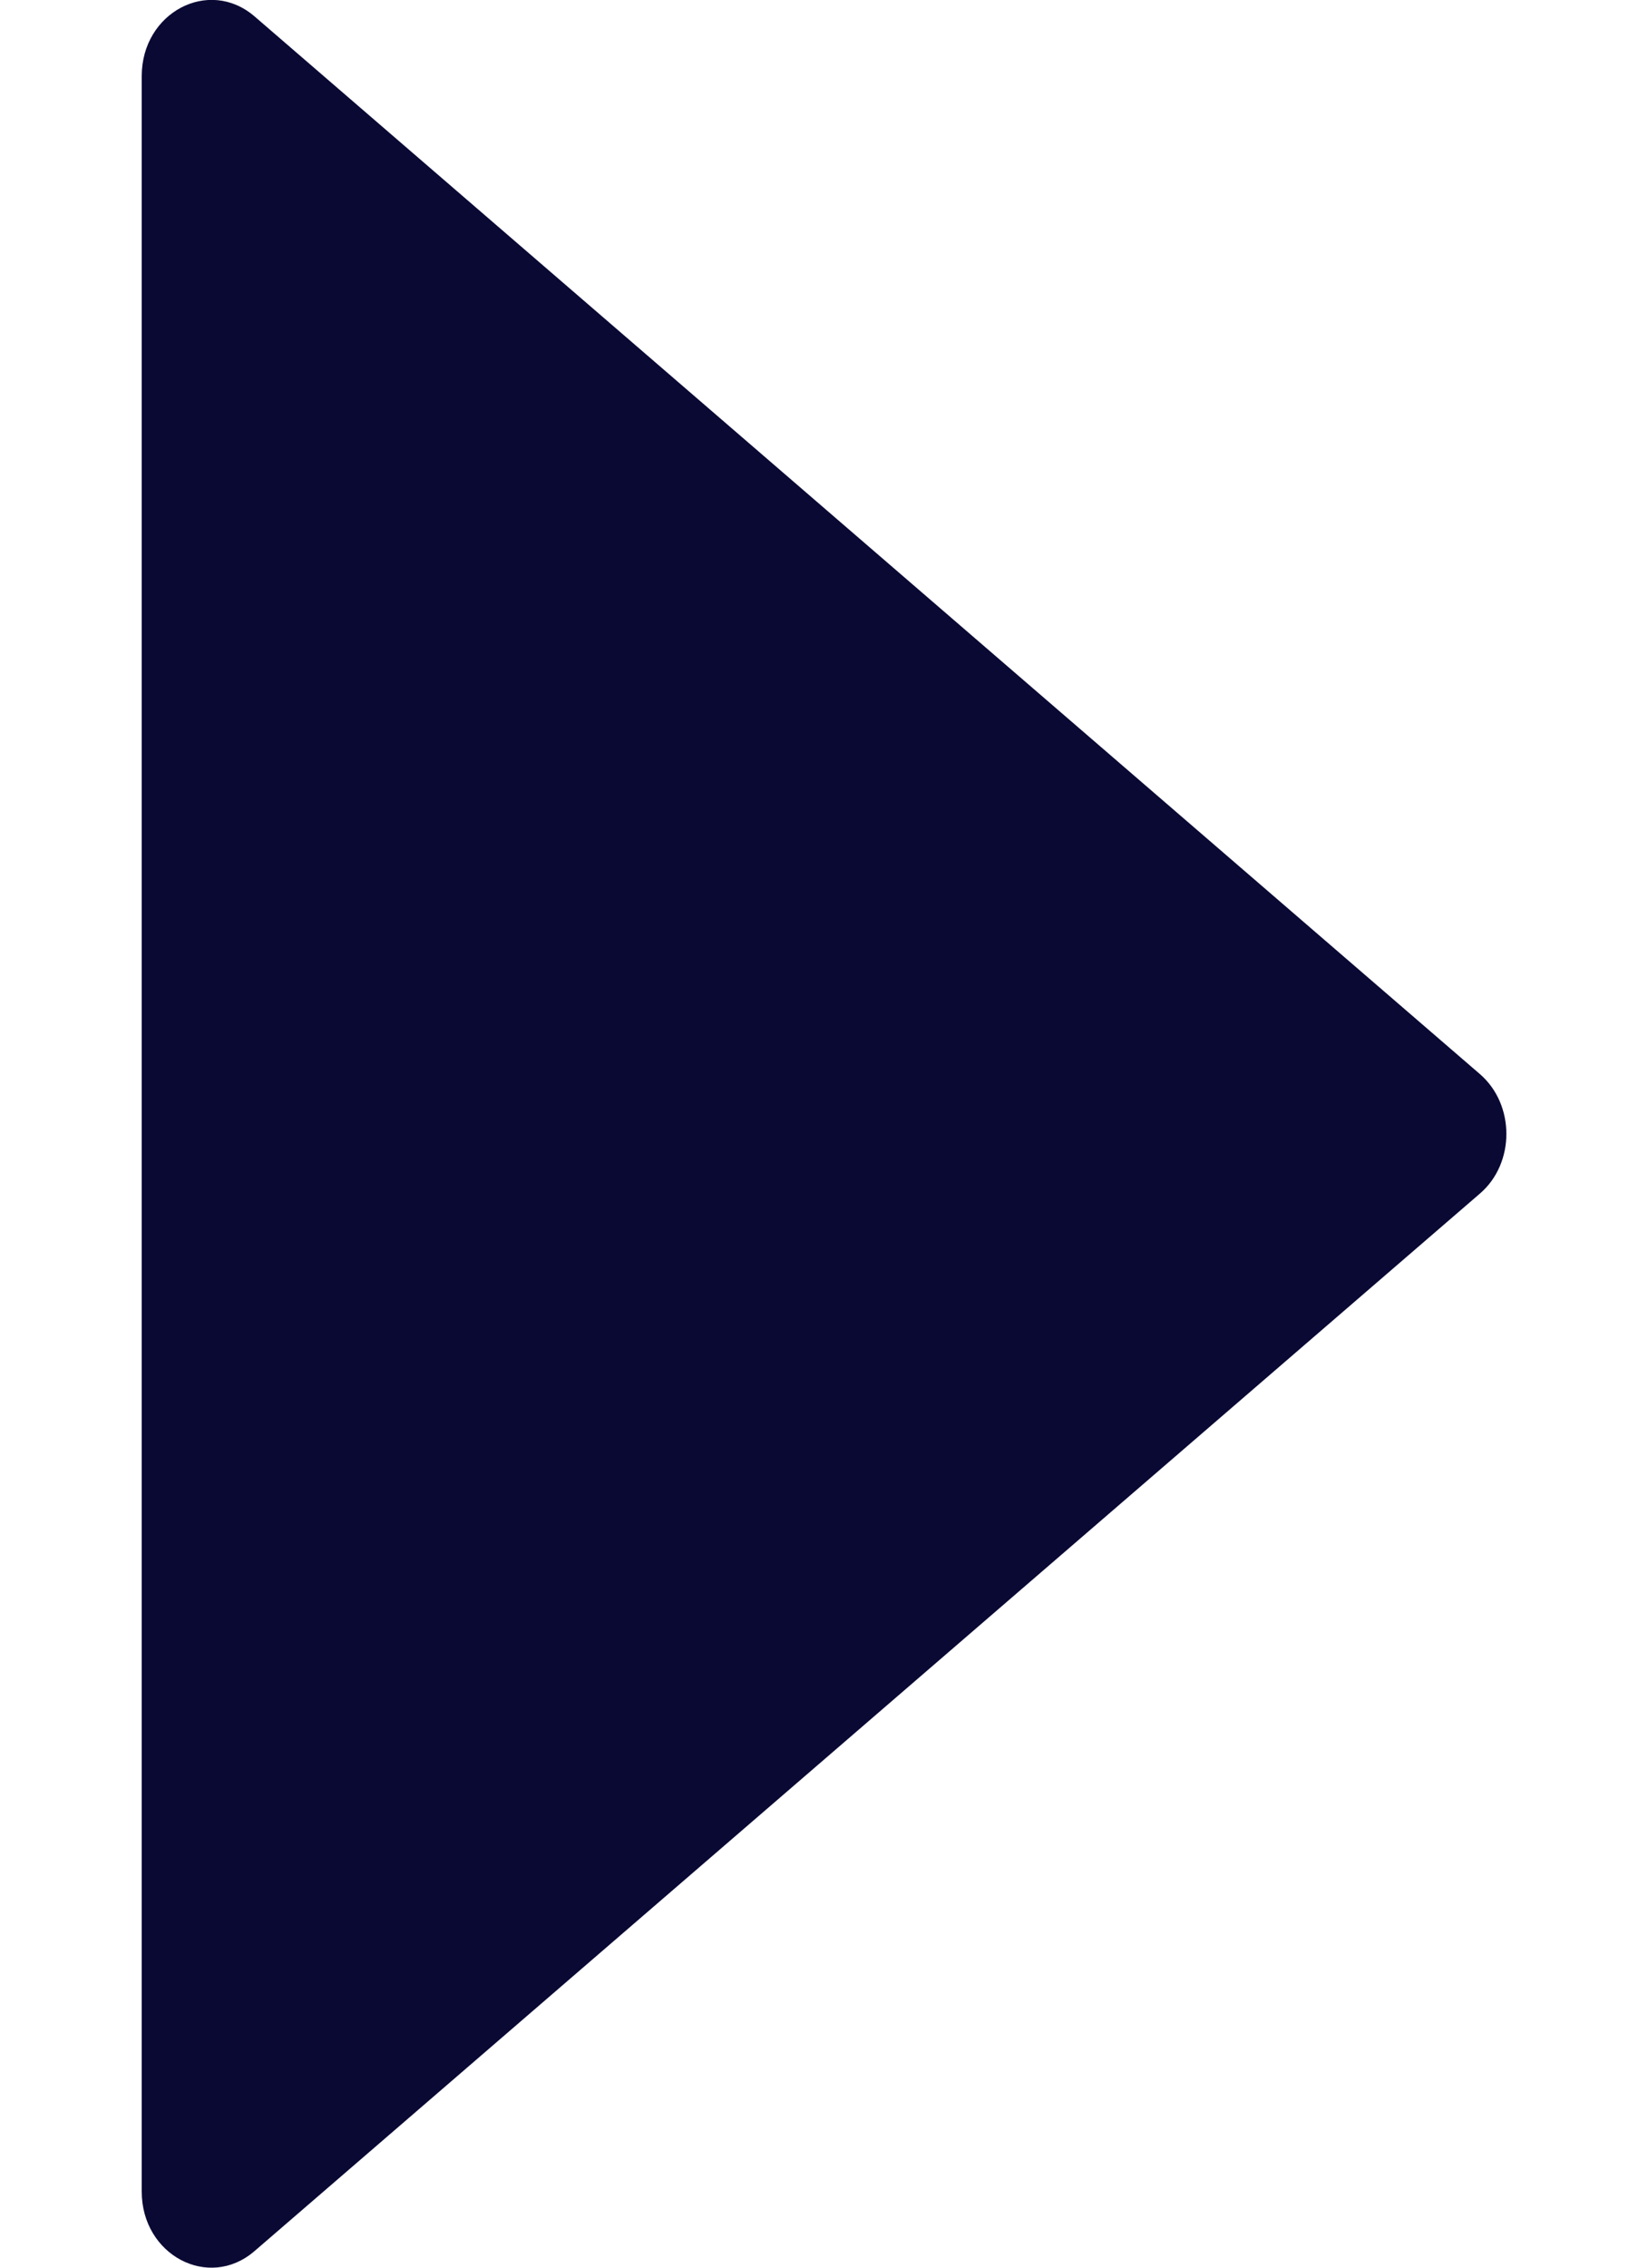 <svg width="8" height="11" viewBox="0 0 8 11" fill="none" xmlns="http://www.w3.org/2000/svg">
<path d="M1.235 10.92L7.185 5.789C7.355 5.642 7.355 5.359 7.185 5.211L1.235 0.079C1.013 -0.111 0.688 0.061 0.688 0.369L0.688 10.631C0.688 10.939 1.013 11.111 1.235 10.92Z" fill="#0A0934"/>
</svg>
